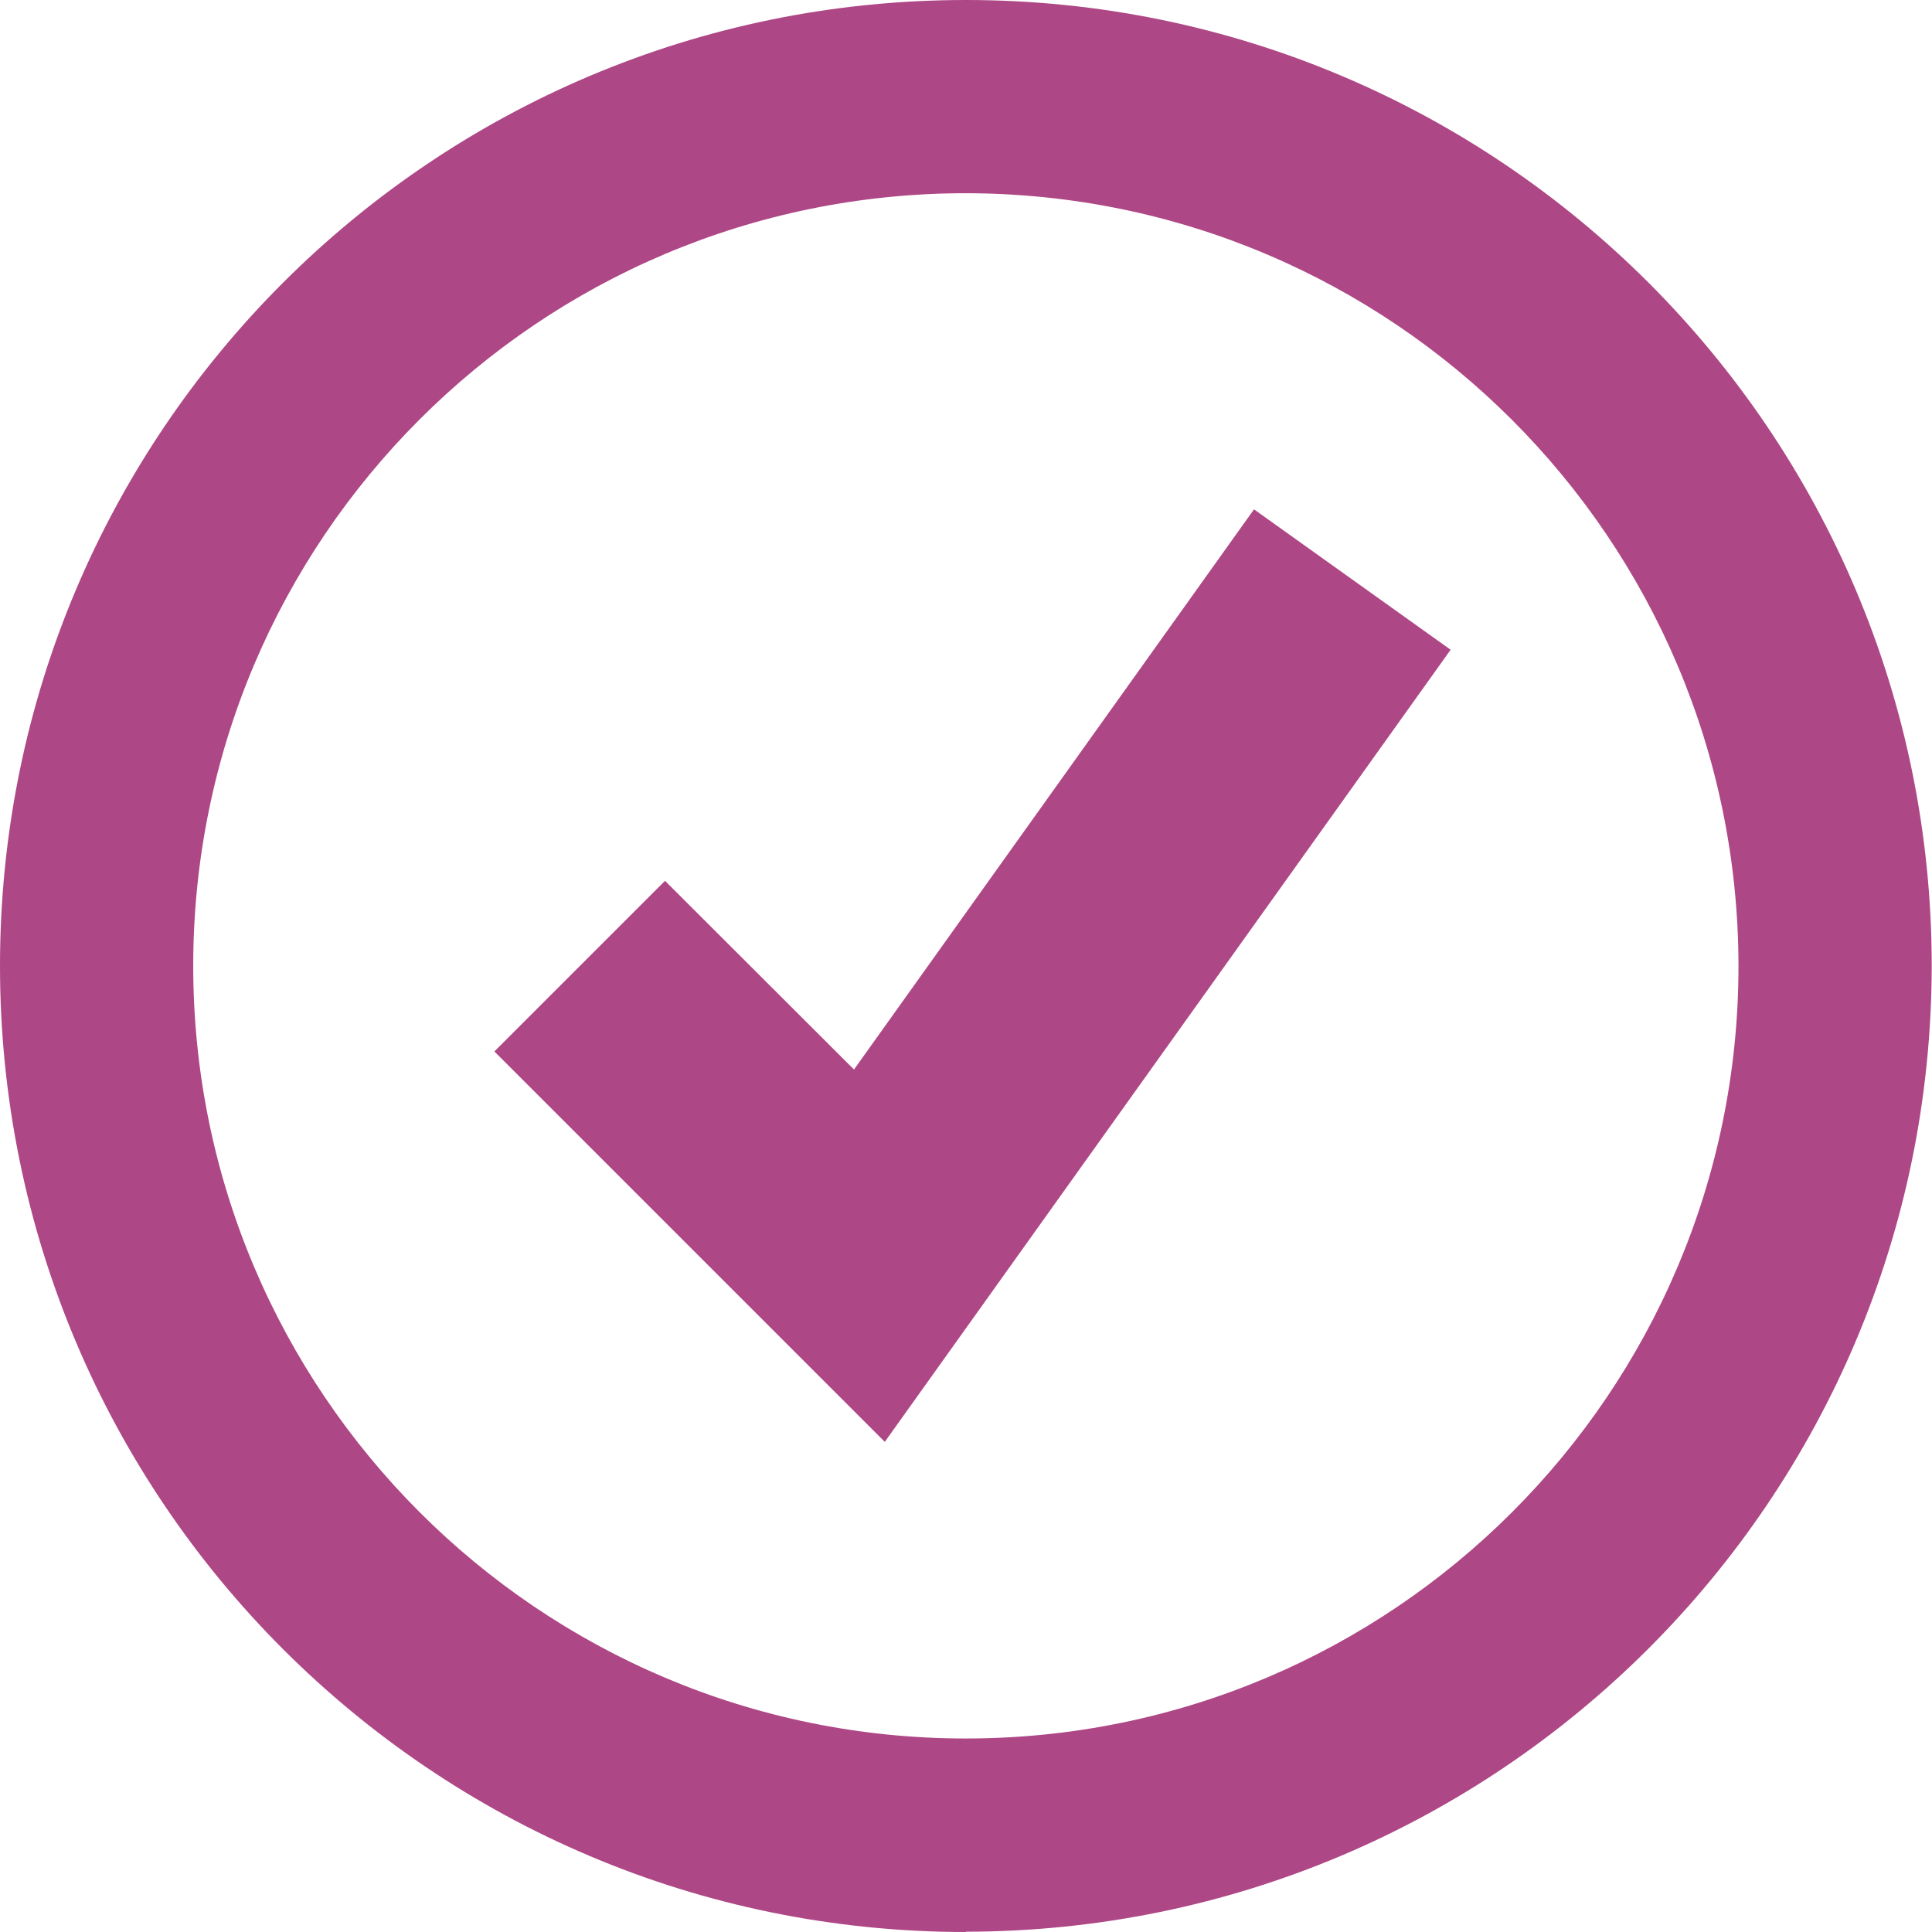 <?xml version="1.0" encoding="UTF-8"?>
<svg id="Layer_2" xmlns="http://www.w3.org/2000/svg" viewBox="0 0 68.39 68.39">
  <defs>
    <style>
      .cls-1 {
        fill: #ae4785;
      }
    </style>
  </defs>
  <g id="BG">
    <g>
      <path class="cls-1" d="m34.19,68.39C15.31,68.39,0,53.08,0,34.19S15.31,0,34.19,0s34.19,15.31,34.19,34.19c-.02,18.88-15.32,34.17-34.19,34.19Zm0-61.55c-15.11,0-27.35,12.25-27.35,27.35s12.25,27.35,27.35,27.35,27.35-12.25,27.35-27.35c-.02-15.1-12.25-27.33-27.35-27.35Z" />
      <polygon class="cls-1" points="31.32 51.04 17.5 37.22 23.54 31.18 30.23 37.86 44.39 18.03 51.35 23 31.32 51.04" />
    </g>
  </g>
</svg>